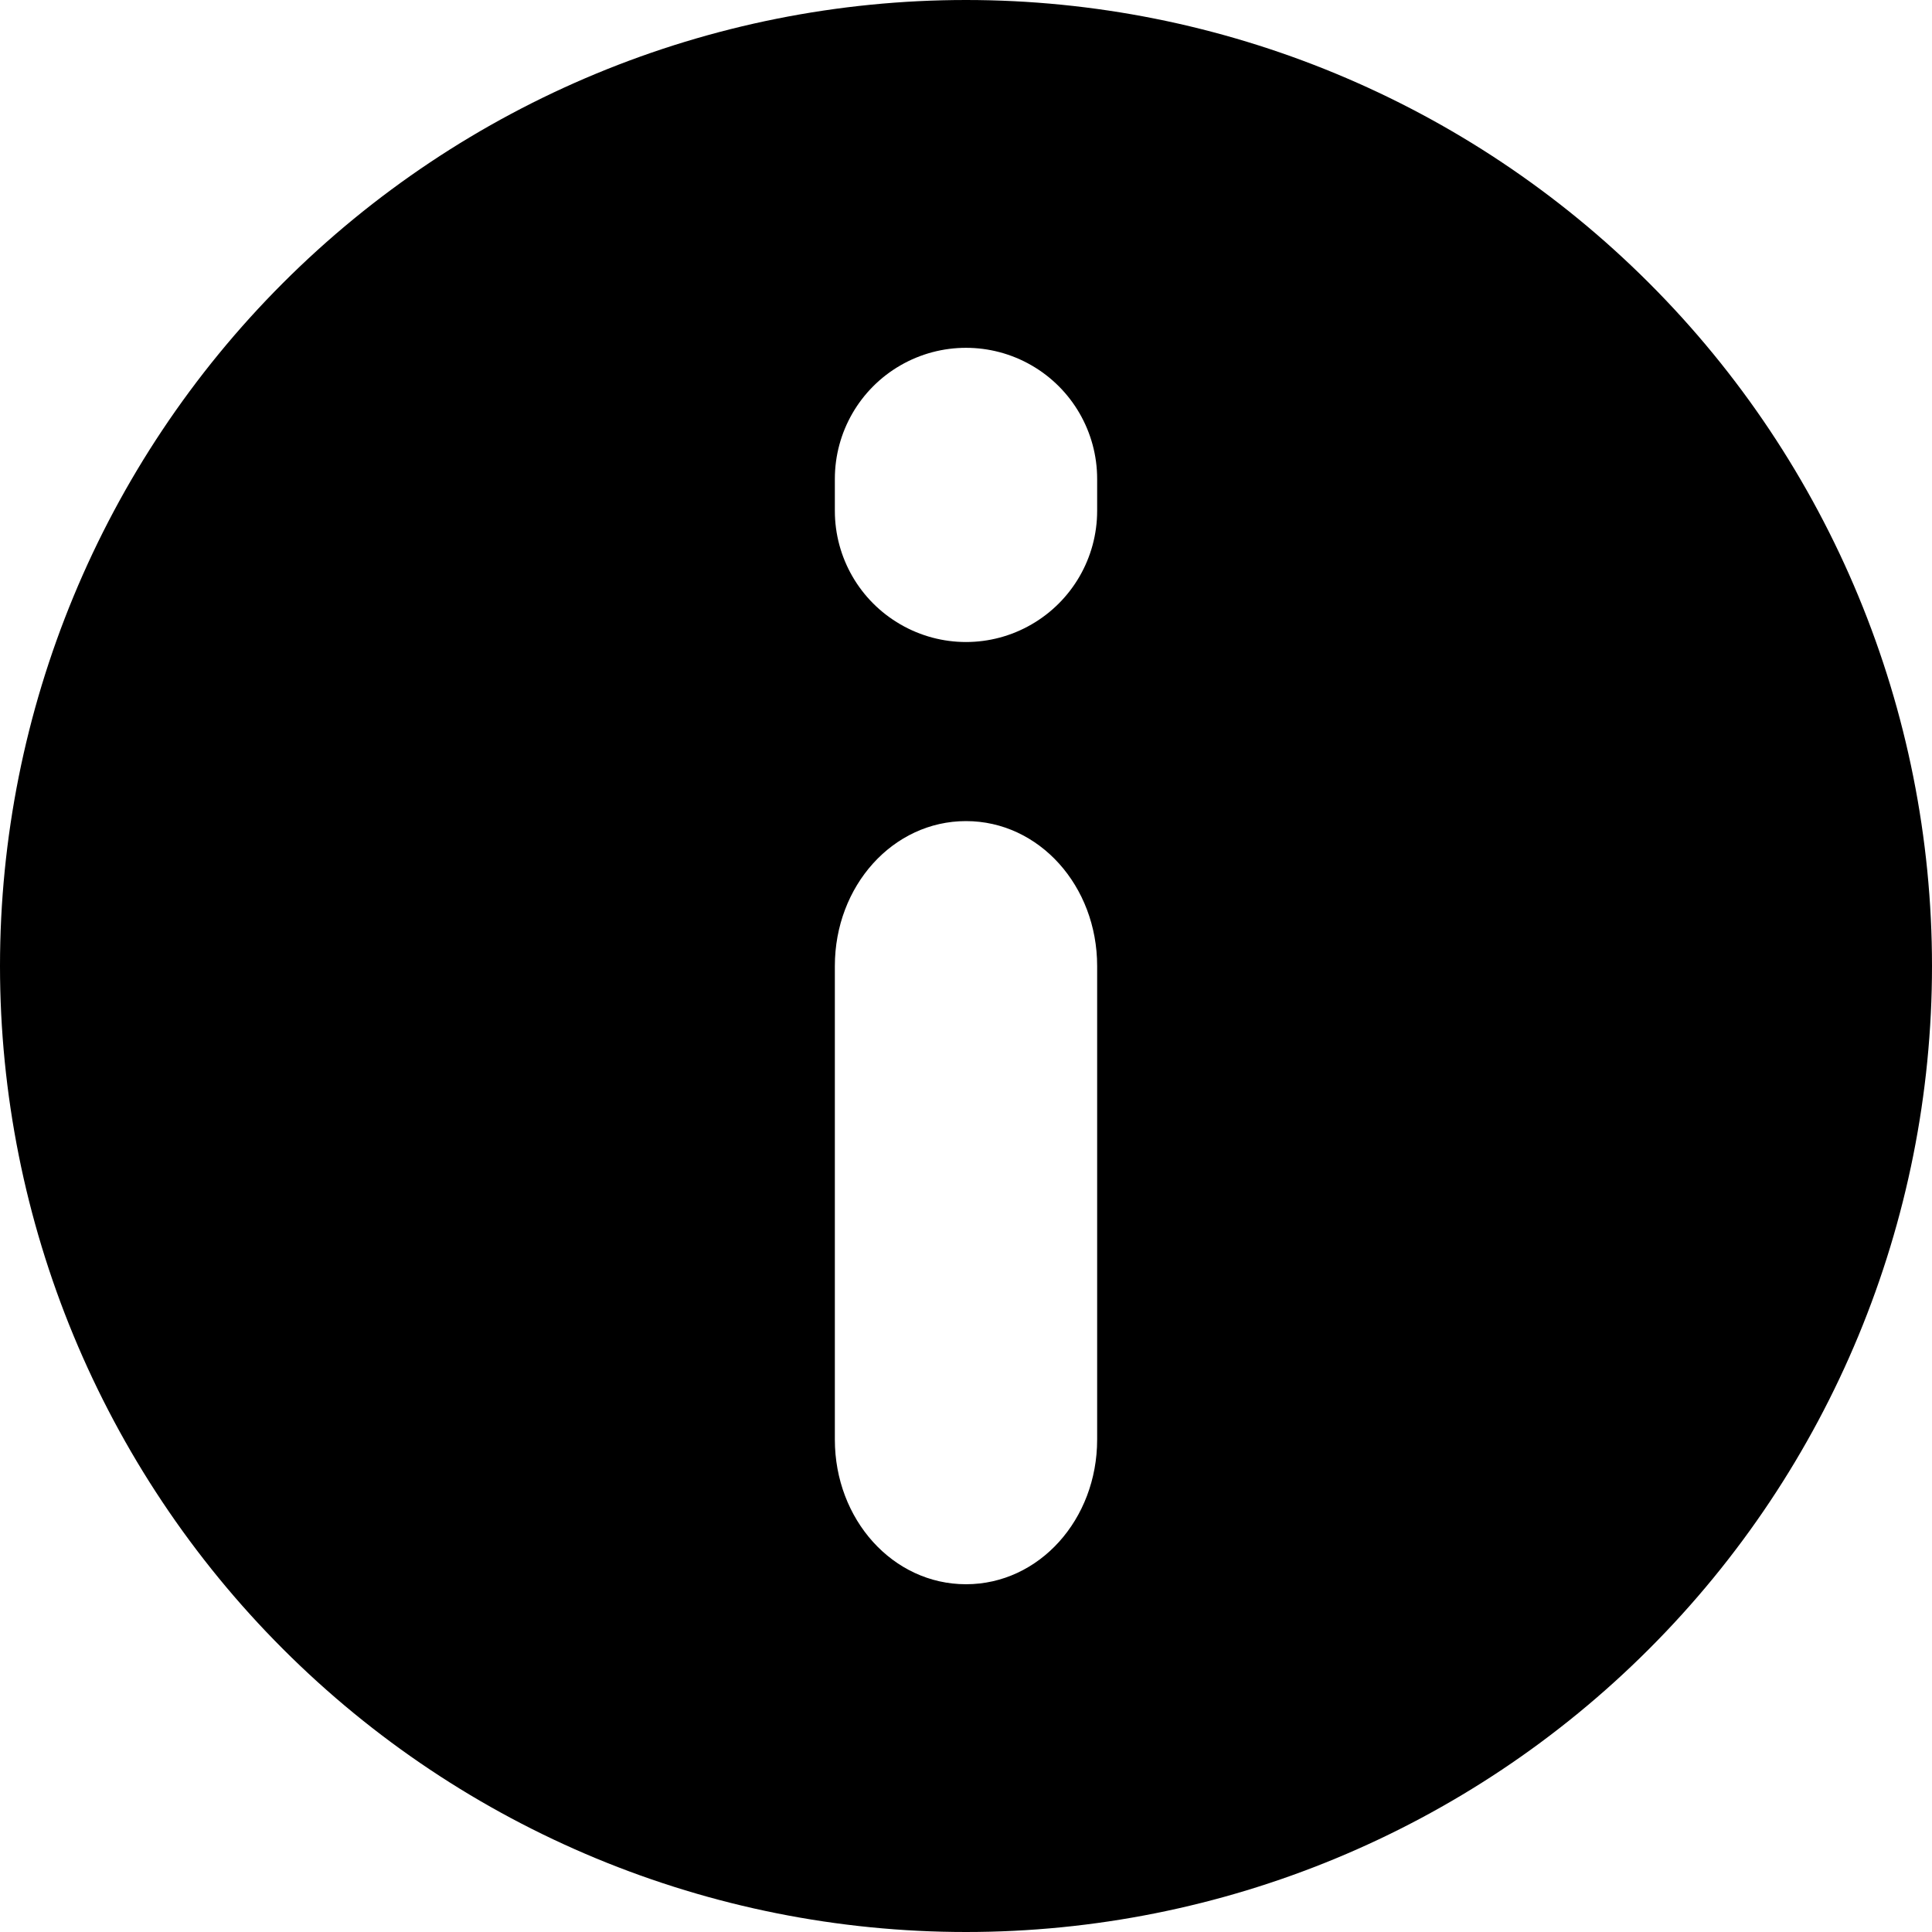 <svg width="17" height="17" viewBox="0 0 17 17" fill="none" xmlns="http://www.w3.org/2000/svg">
<path id="info" fill-rule="evenodd" clip-rule="evenodd" d="M8.5 0C6.246 0 4.084 0.896 2.49 2.49C0.896 4.084 0 6.246 0 8.5C0 10.754 0.896 12.916 2.49 14.51C4.084 16.105 6.246 17 8.5 17C10.754 17 12.916 16.105 14.51 14.51C16.105 12.916 17 10.754 17 8.5C17 6.246 16.105 4.084 14.51 2.49C12.916 0.896 10.754 0 8.5 0ZM9.654 12.667C9.654 13.37 9.144 13.94 8.5 13.94C7.856 13.94 7.346 13.37 7.346 12.667V8.5C7.346 7.796 7.856 7.225 8.5 7.225C9.144 7.225 9.654 7.796 9.654 8.5V12.667ZM9.077 5.494C9.434 5.288 9.654 4.907 9.654 4.495V4.214C9.654 3.802 9.434 3.421 9.077 3.215C8.72 3.009 8.28 3.009 7.923 3.215C7.566 3.421 7.346 3.802 7.346 4.214V4.495C7.346 4.907 7.566 5.288 7.923 5.494C8.28 5.701 8.72 5.701 9.077 5.494Z" fill="black"/>
</svg>
